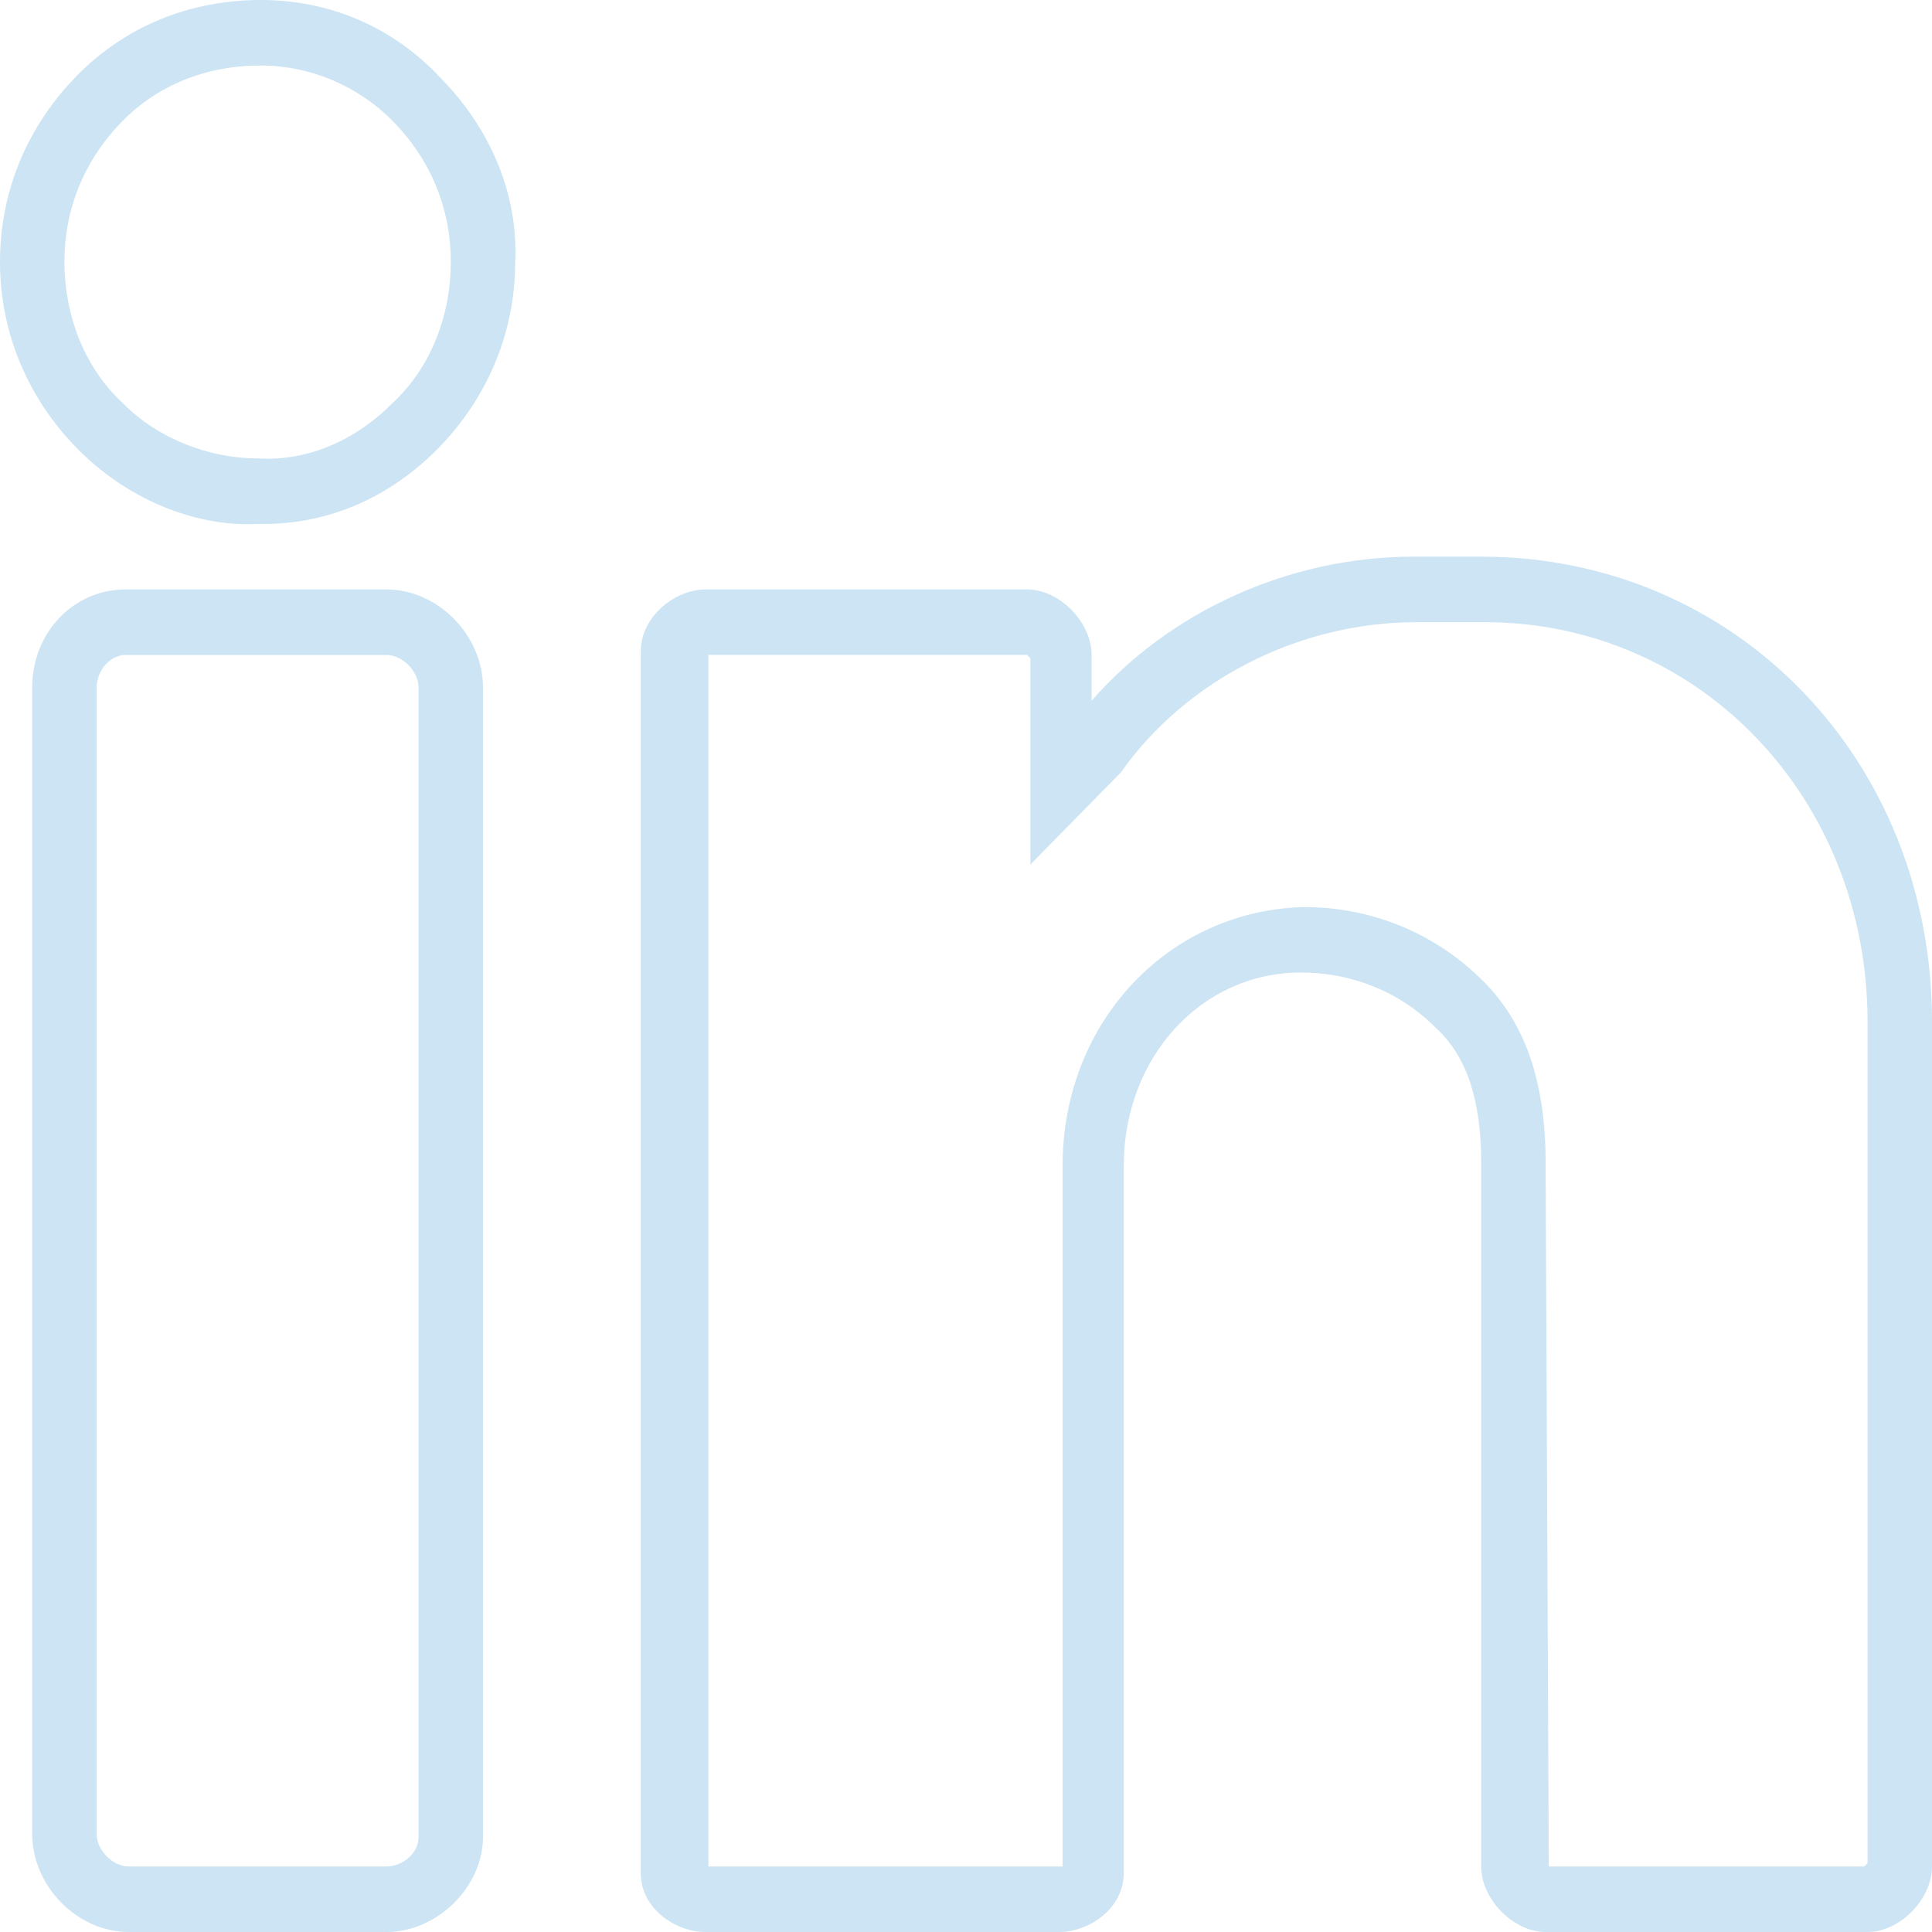 <svg width="32" height="32" viewBox="0 0 32 32" fill="none" xmlns="http://www.w3.org/2000/svg">
<path fill-rule="evenodd" clip-rule="evenodd" d="M4.32 0C3.147 0 2.08 0.434 1.28 1.247C0.427 2.115 0 3.2 0 4.339C0 5.532 0.48 6.617 1.28 7.43C2.08 8.244 3.2 8.732 4.267 8.678H4.373C5.44 8.678 6.453 8.244 7.253 7.43C8.053 6.617 8.533 5.532 8.533 4.339C8.587 3.2 8.107 2.115 7.307 1.302C6.507 0.434 5.44 0 4.32 0ZM6.507 6.671C5.92 7.268 5.12 7.647 4.267 7.593C3.467 7.593 2.613 7.268 2.027 6.671C1.387 6.075 1.067 5.207 1.067 4.339C1.067 3.471 1.387 2.658 2.027 2.007C2.613 1.41 3.413 1.085 4.32 1.085C5.12 1.085 5.92 1.41 6.507 2.007C7.147 2.658 7.467 3.471 7.467 4.339C7.467 5.207 7.147 6.075 6.507 6.671ZM6.4 9.763H2.08C1.226 9.763 0.533 10.468 0.533 11.39V30.373C0.533 31.241 1.28 32 2.133 32H6.4C7.253 32 8 31.241 8 30.427V11.39C8 10.522 7.253 9.763 6.4 9.763ZM6.933 30.427C6.933 30.698 6.666 30.915 6.4 30.915H2.133C1.866 30.915 1.6 30.644 1.6 30.373V11.39C1.6 11.119 1.813 10.848 2.08 10.848H6.4C6.667 10.848 6.933 11.119 6.933 11.39V30.427ZM23.413 9.22H24.533C28.747 9.22 32 12.583 32 16.922V30.915C32 31.458 31.467 32 30.933 32H25.6C25.067 32 24.533 31.457 24.533 30.915V19.254C24.533 18.278 24.32 17.518 23.787 17.03C23.2 16.434 22.4 16.108 21.547 16.108C19.893 16.108 18.613 17.518 18.613 19.308V31.024C18.613 31.62 18.026 32 17.547 32H11.68C11.2 32 10.613 31.62 10.613 31.024V10.793C10.613 10.197 11.2 9.763 11.68 9.763H17.013C17.547 9.763 18.08 10.305 18.08 10.847V11.607C19.36 10.142 21.333 9.22 23.413 9.22ZM30.88 30.915L30.933 30.861V16.922C30.933 13.234 28.16 10.305 24.587 10.305H23.466C21.493 10.305 19.627 11.281 18.56 12.8L18.506 12.854L17.066 14.319V10.902L17.013 10.847H11.733V30.915H17.6V19.308C17.6 16.922 19.36 15.078 21.6 15.024C22.72 15.024 23.787 15.458 24.587 16.271C25.28 16.976 25.6 17.953 25.6 19.254L25.653 30.915H30.88Z" fill="#CCE4F3"/>
</svg>
